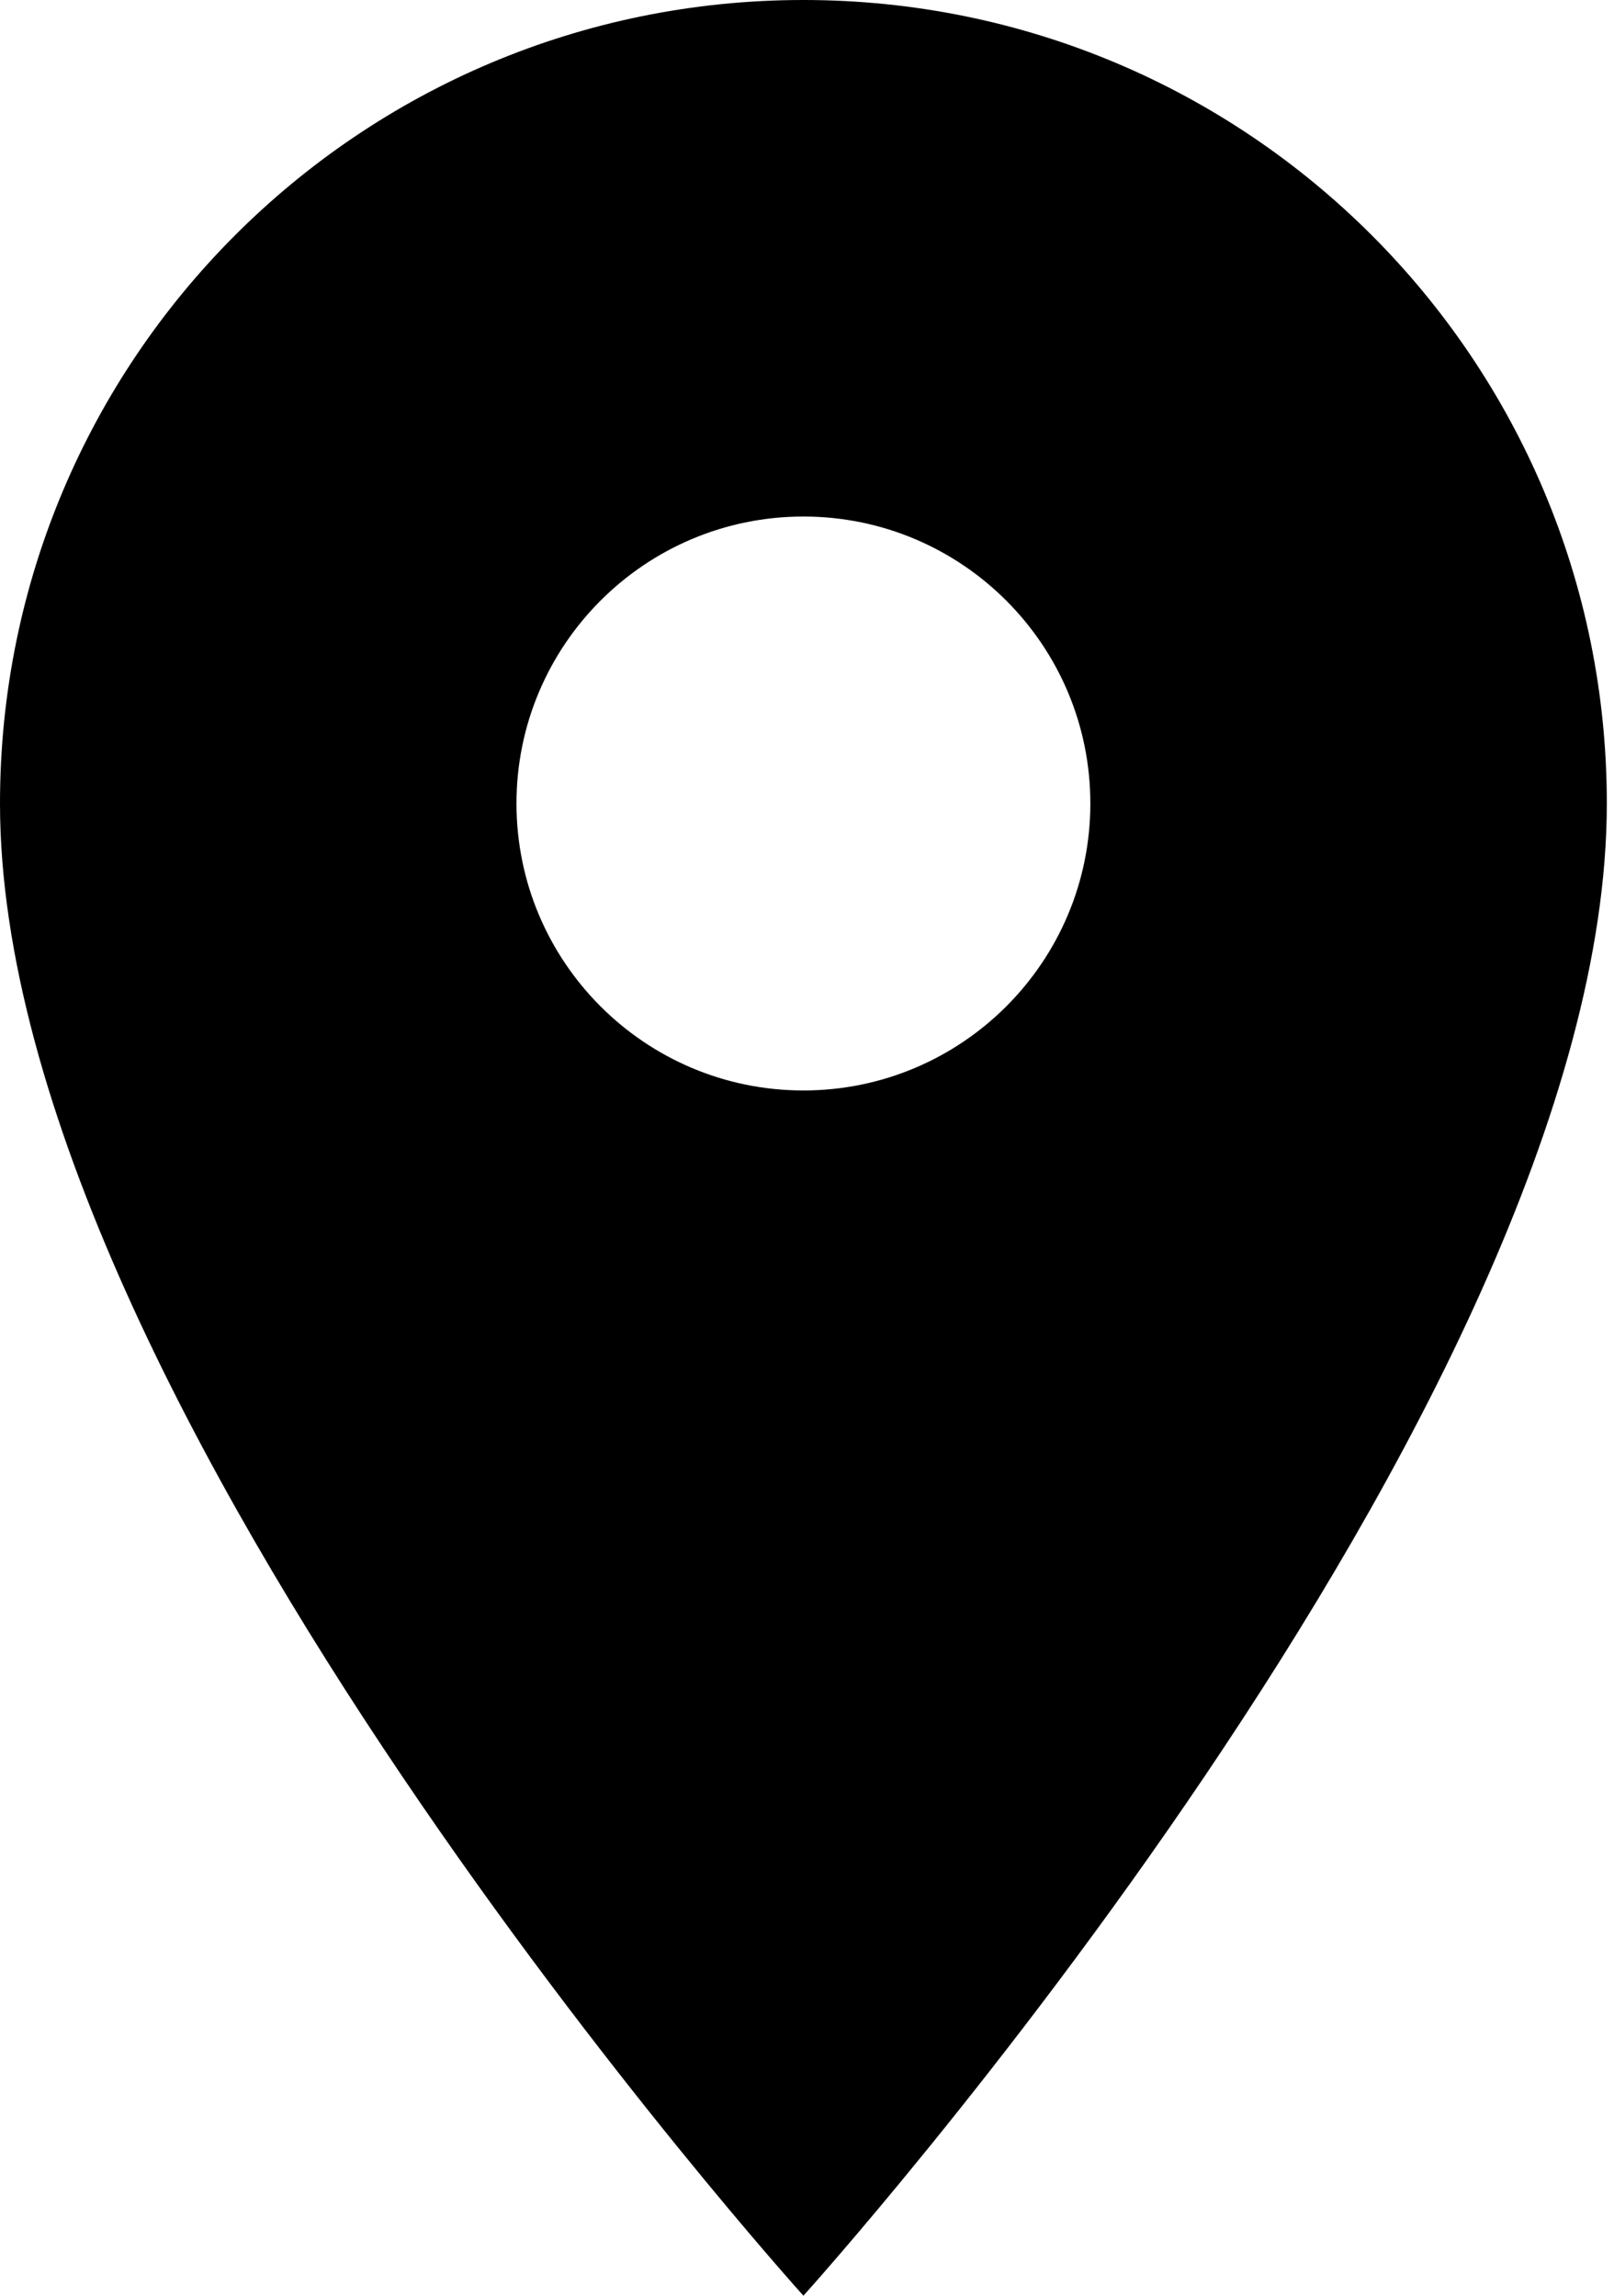 <?xml version="1.0" encoding="UTF-8" standalone="no"?>
<svg width="90px" height="128px" viewBox="0 0 90 128" version="1.1" xmlns="http://www.w3.org/2000/svg" xmlns:xlink="http://www.w3.org/1999/xlink">
    <!-- Generator: Sketch 41.2 (35397) - http://www.bohemiancoding.com/sketch -->
    <title>Fill 94</title>
    <desc>Created with Sketch.</desc>
    <defs></defs>
    <g id="SketchAppSources.com" stroke="none" stroke-width="1" fill="none" fill-rule="evenodd">
        <g id="Material-Icons" transform="translate(-1439, -3482)" fill="#000000">
            <path d="M1483.8,3482 C1459.032,3482 1439,3502.032 1439,3526.8 C1439,3560.4 1483.8,3610 1483.8,3610 C1483.8,3610 1528.6,3560.4 1528.6,3526.8 C1528.6,3502.032 1508.568,3482 1483.8,3482 L1483.8,3482 Z M1483.8,3542.8 C1474.968,3542.8 1467.8,3535.632 1467.8,3526.8 C1467.8,3517.968 1474.968,3510.8 1483.8,3510.8 C1492.632,3510.8 1499.8,3517.968 1499.8,3526.8 C1499.8,3535.632 1492.632,3542.8 1483.8,3542.8 L1483.8,3542.8 Z" id="Fill-94"></path>
        </g>
    </g>
</svg>